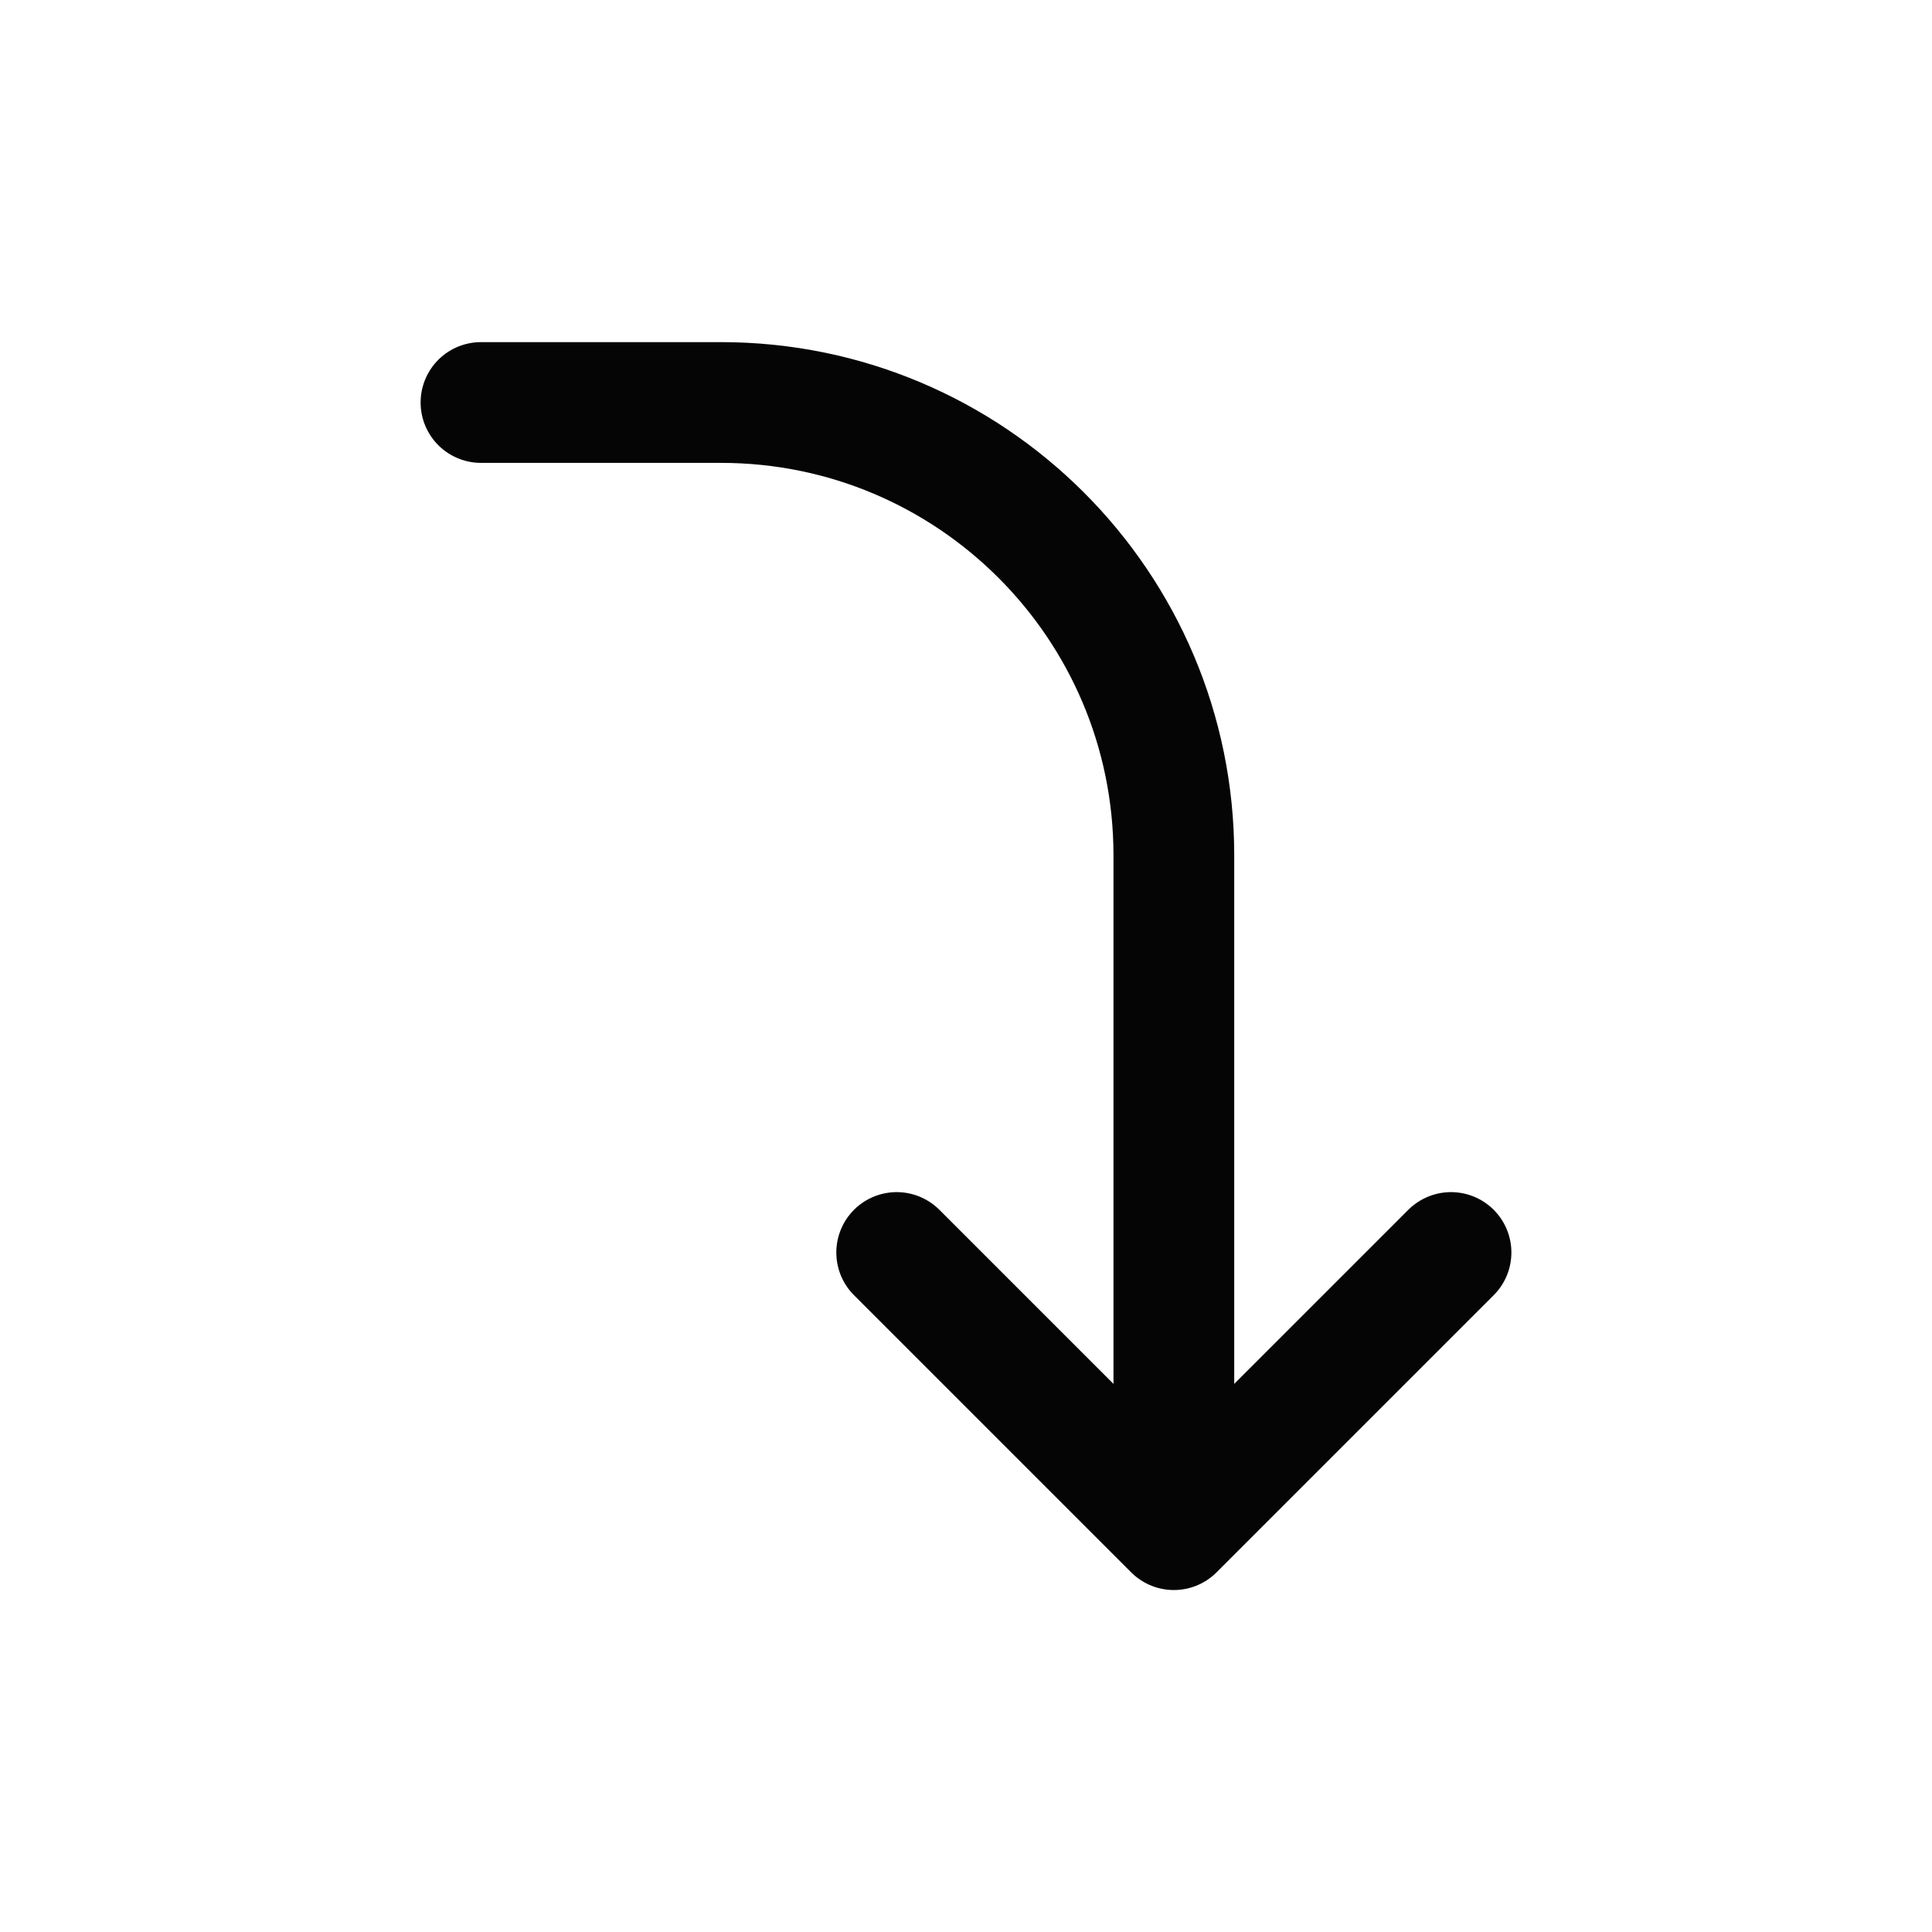 <svg width="24" height="24" viewBox="0 0 24 24" fill="none" xmlns="http://www.w3.org/2000/svg">
<path d="M11.139 15.559L14.582 19.002L18.025 15.559" stroke="#050505" stroke-width="1.5" stroke-linecap="round" stroke-linejoin="round"/>
<path d="M14.582 18.802V10.626C14.582 7.519 12.063 5 8.956 5H5.975" stroke="#050505" stroke-width="1.5" stroke-linecap="round" stroke-linejoin="round"/>
</svg>
